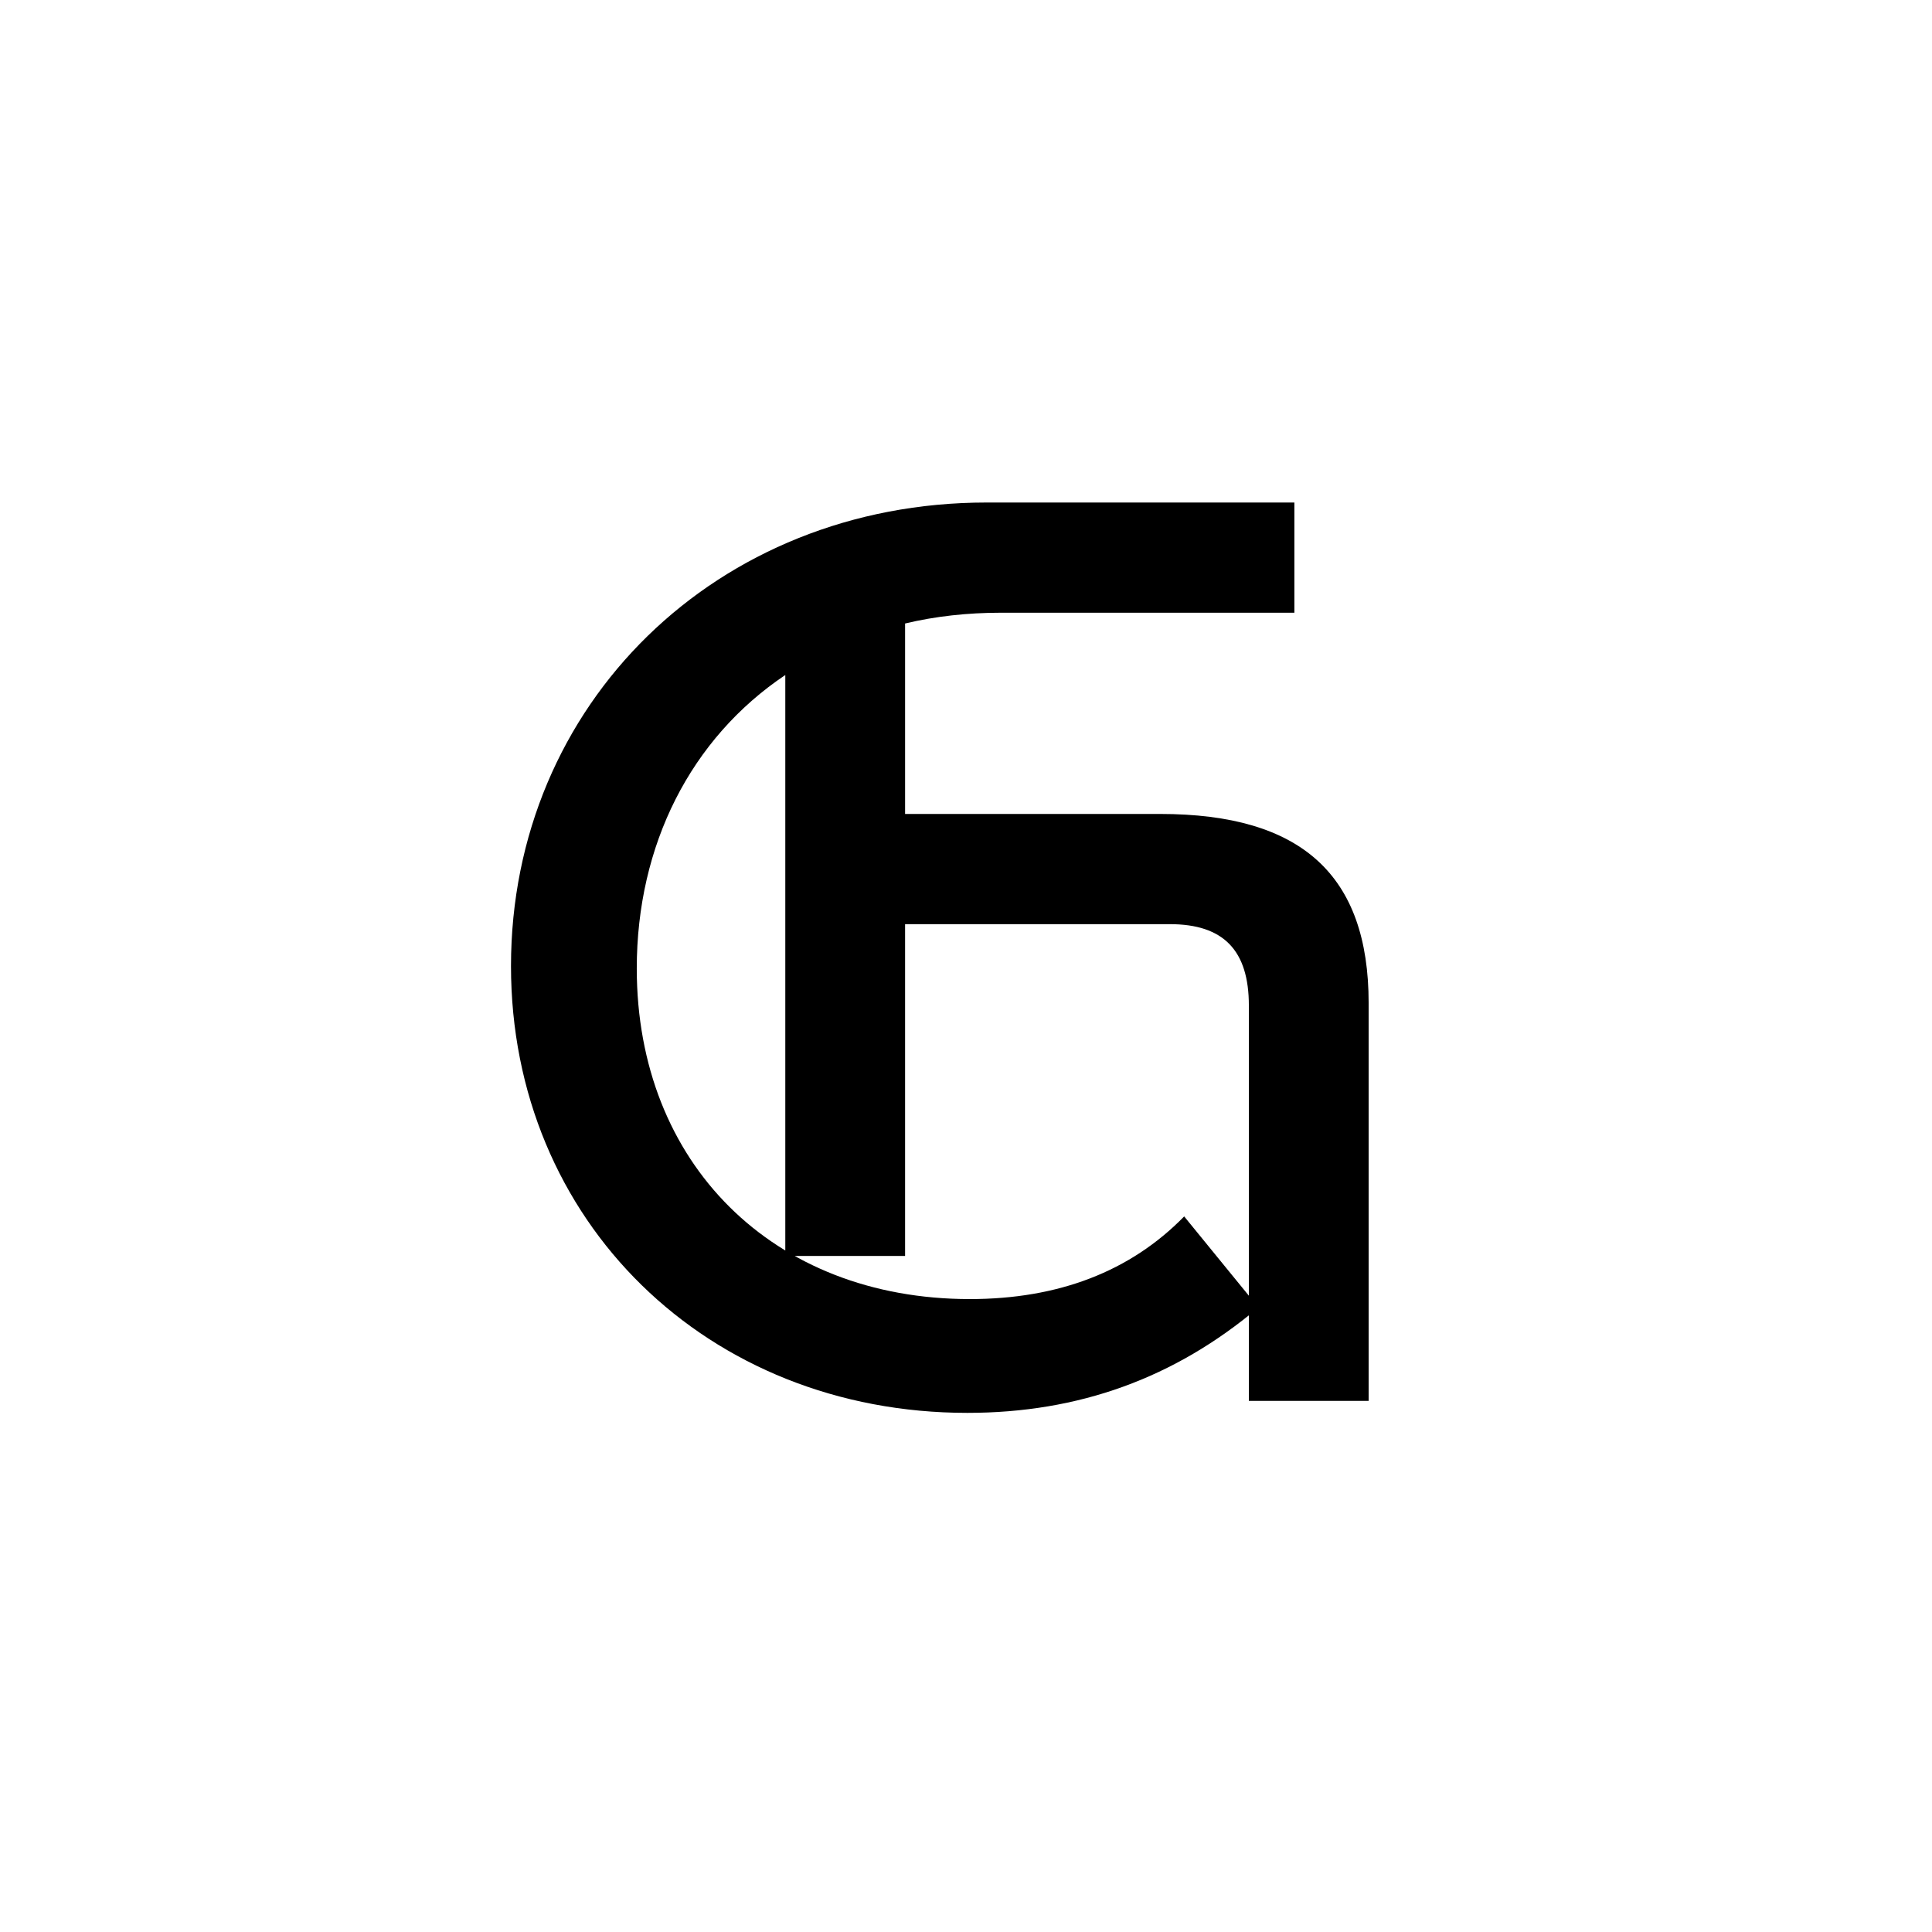 <svg xmlns="http://www.w3.org/2000/svg" baseProfile="tiny" version="1.2" viewBox="0 0 1000 1000"><path d="M500.71 731.299c-134.539 0-236.218-99.199-236.218-231.258 0-135.779 106.639-239.938 246.138-239.938h159.339v57.039H518.07c-17.359 0-34.1 1.86-49.599 5.58v98.579H600.53c73.159 0 107.879 31.62 107.879 97.959v205.839h-62V520.5c0-28.52-13.02-42.159-40.919-42.159H468.471v171.738h-62V349.382c-48.979 32.859-76.879 88.039-76.879 151.898 0 101.06 70.679 171.119 172.359 171.119 45.879 0 83.079-14.261 110.979-42.78l38.44 47.12c-43.4 36.579-93 54.56-150.659 54.56Z"/></svg>